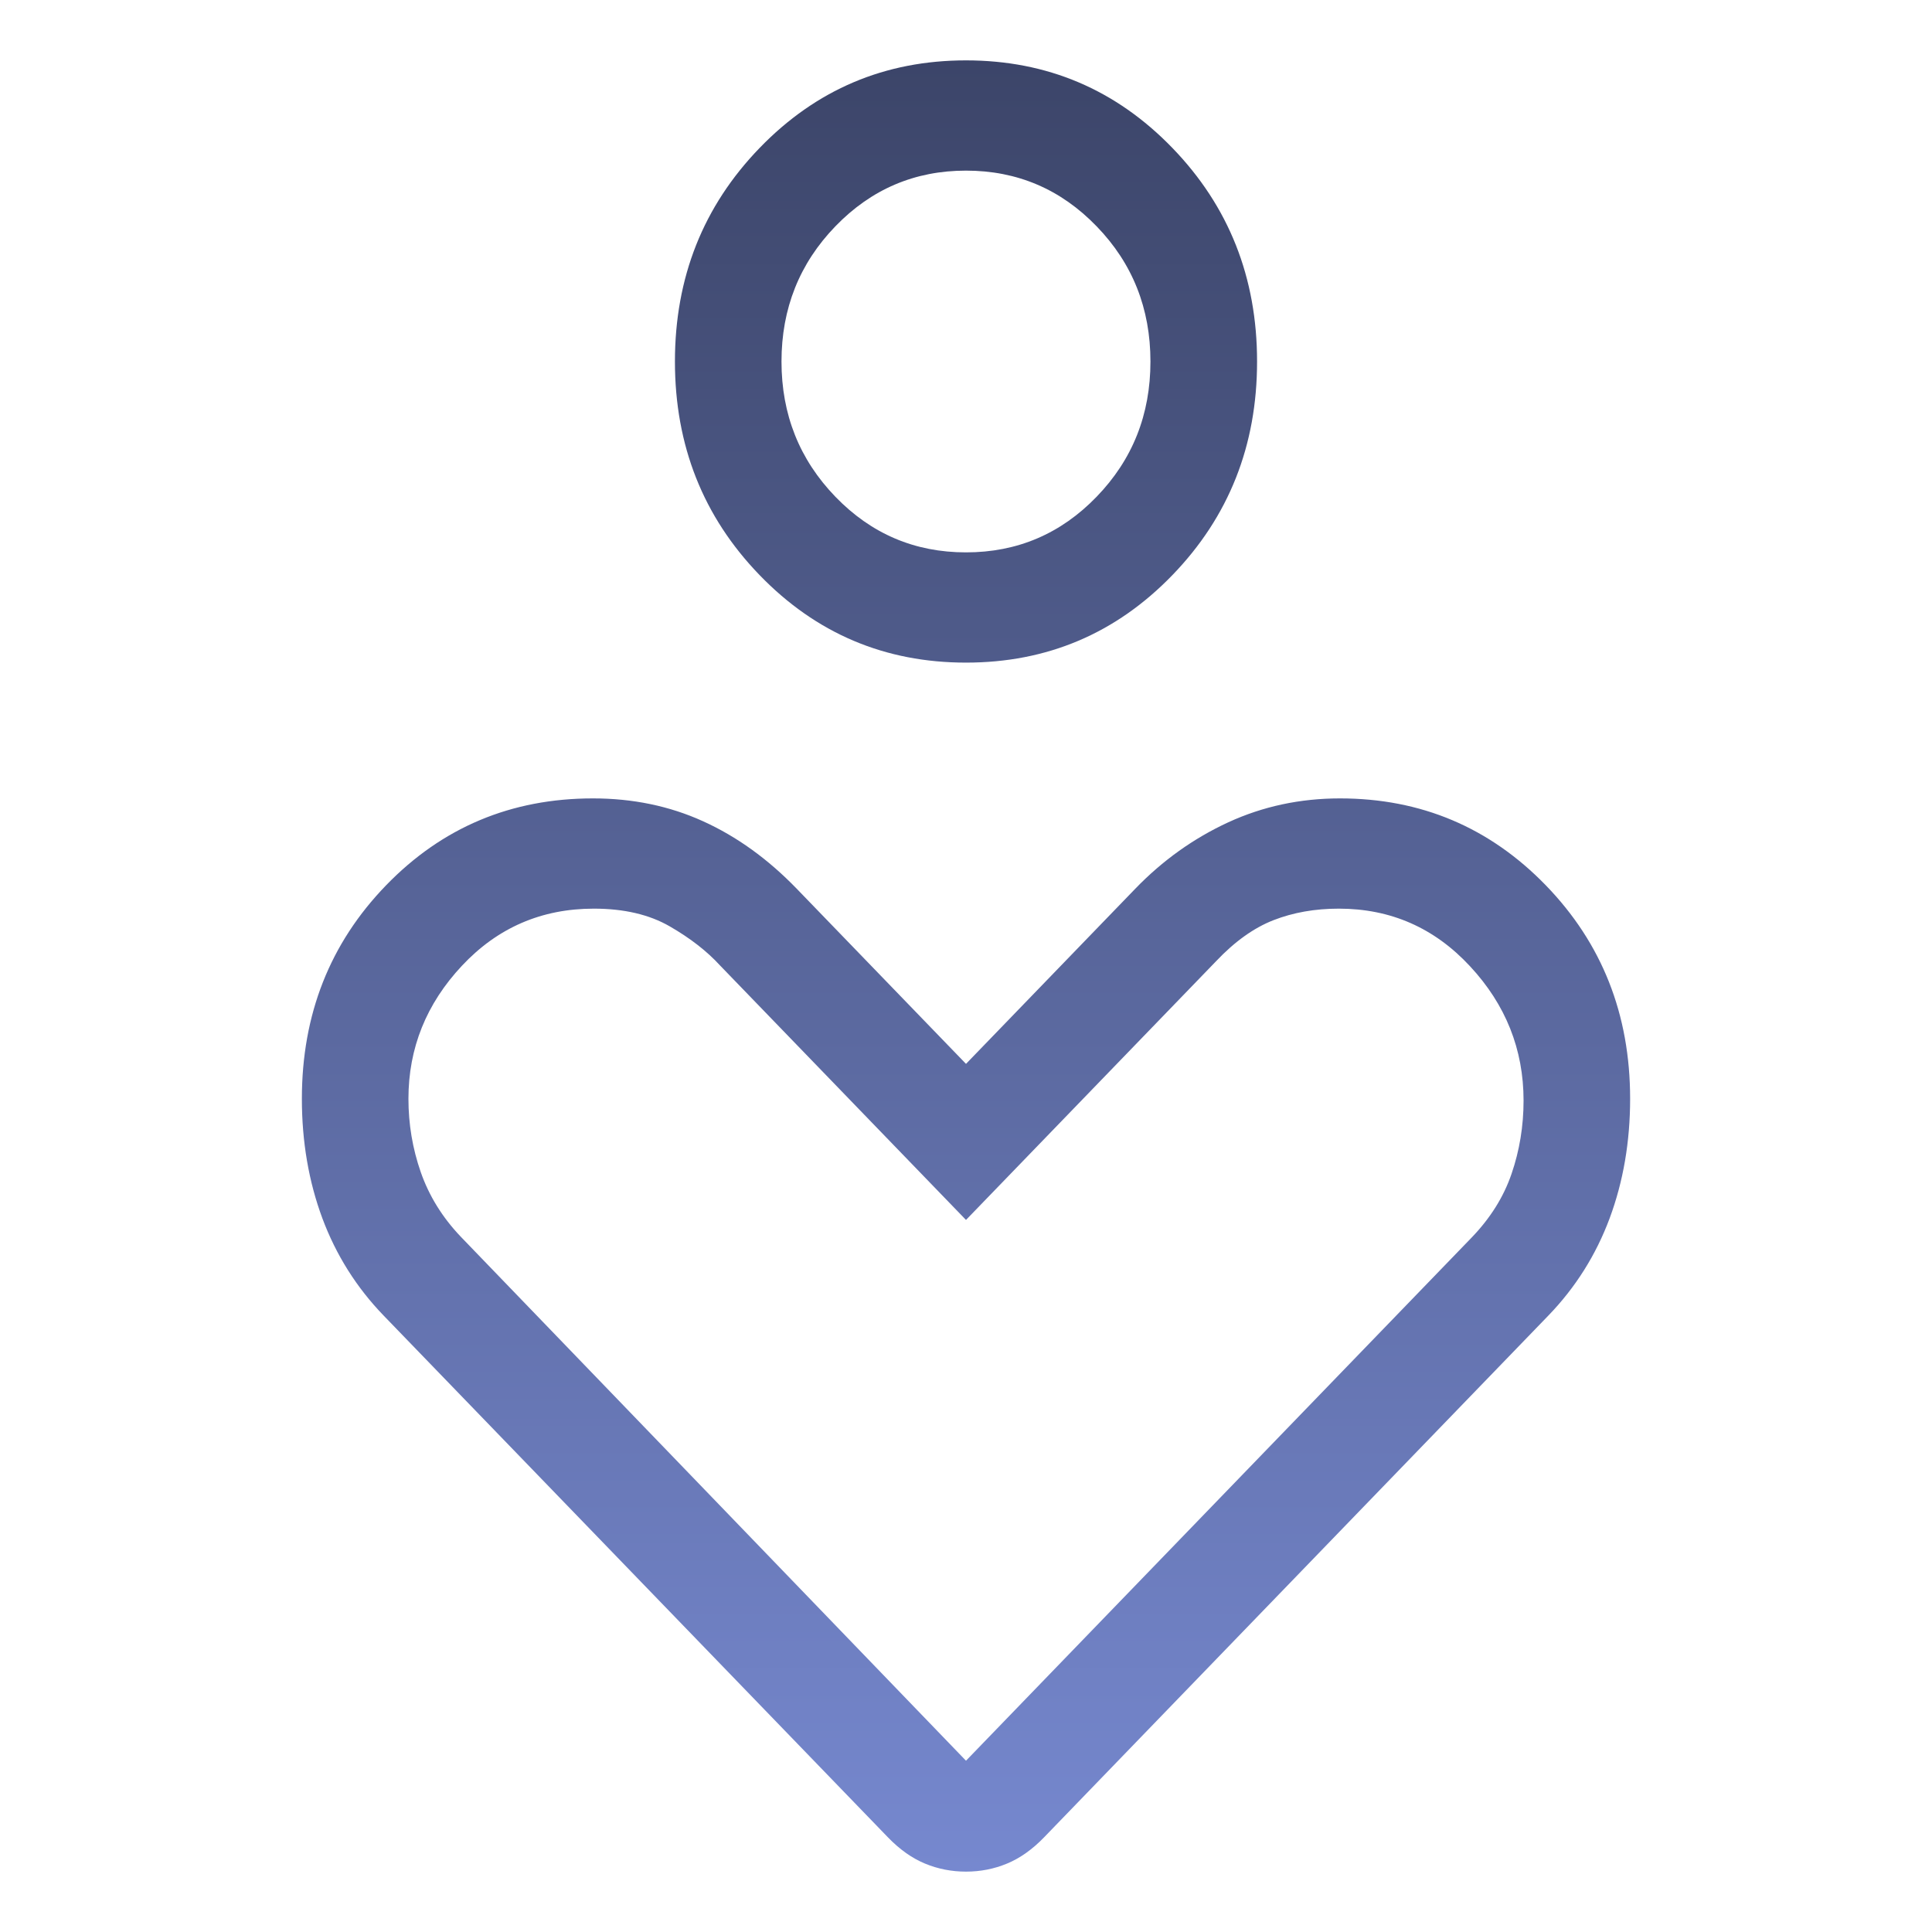 <svg width="32" height="32" viewBox="0 0 32 32" fill="none" xmlns="http://www.w3.org/2000/svg">
<mask id="mask0_6637_526" style="mask-type:alpha" maskUnits="userSpaceOnUse" x="0" y="0" width="32" height="32">
<rect width="32" height="32" fill="#D9D9D9"/>
</mask>
<g mask="url(#mask0_6637_526)">
<path d="M16 10.975C14.656 10.975 13.516 10.492 12.581 9.525C11.646 8.558 11.179 7.379 11.179 5.988C11.179 4.597 11.646 3.418 12.581 2.451C13.516 1.484 14.656 1 16 1C17.344 1 18.484 1.484 19.419 2.451C20.354 3.418 20.821 4.597 20.821 5.988C20.821 7.379 20.354 8.558 19.419 9.525C18.484 10.492 17.344 10.975 16 10.975ZM16 9.149C16.849 9.149 17.57 8.842 18.164 8.227C18.759 7.612 19.055 6.866 19.055 5.988C19.055 5.11 18.759 4.363 18.164 3.749C17.57 3.134 16.849 2.826 16 2.826C15.151 2.826 14.43 3.134 13.836 3.749C13.242 4.363 12.944 5.11 12.944 5.988C12.944 6.866 13.242 7.612 13.836 8.227C14.43 8.842 15.151 9.149 16 9.149ZM14.706 30.431L6.358 21.794C5.905 21.326 5.566 20.787 5.339 20.178C5.113 19.569 5 18.909 5 18.199C5 16.801 5.465 15.623 6.395 14.663C7.324 13.704 8.467 13.224 9.821 13.224C10.481 13.224 11.089 13.35 11.646 13.603C12.204 13.856 12.72 14.228 13.196 14.72L16 17.621L18.804 14.72C19.257 14.251 19.77 13.885 20.344 13.62C20.918 13.356 21.534 13.224 22.194 13.224C23.535 13.224 24.672 13.704 25.603 14.663C26.534 15.623 27 16.801 27 18.199C27 18.909 26.887 19.569 26.661 20.178C26.434 20.787 26.095 21.326 25.642 21.794L17.294 30.431C17.099 30.633 16.894 30.778 16.679 30.867C16.464 30.956 16.238 31 16 31C15.762 31 15.536 30.956 15.321 30.867C15.106 30.778 14.901 30.633 14.706 30.431ZM16 29.163L24.372 20.501C24.682 20.18 24.904 19.828 25.036 19.442C25.168 19.057 25.235 18.652 25.235 18.229C25.235 17.381 24.939 16.639 24.348 16.004C23.758 15.368 23.034 15.05 22.175 15.05C21.779 15.05 21.419 15.114 21.093 15.241C20.768 15.368 20.451 15.594 20.142 15.921L16 20.206L11.926 15.991C11.711 15.756 11.434 15.54 11.094 15.344C10.755 15.148 10.335 15.05 9.836 15.05C8.97 15.05 8.242 15.365 7.652 15.995C7.061 16.625 6.765 17.36 6.765 18.2C6.765 18.619 6.833 19.024 6.969 19.414C7.105 19.804 7.324 20.16 7.628 20.48L16 29.163Z" fill="url(#paint0_linear_6637_526)"/>
</g>
<defs>
<linearGradient id="paint0_linear_6637_526" x1="16" y1="1" x2="16" y2="31" gradientUnits="userSpaceOnUse">
<stop stop-color="#3C4569"/>
<stop offset="1" stop-color="#7688CF"/>
</linearGradient>
</defs>
</svg>
